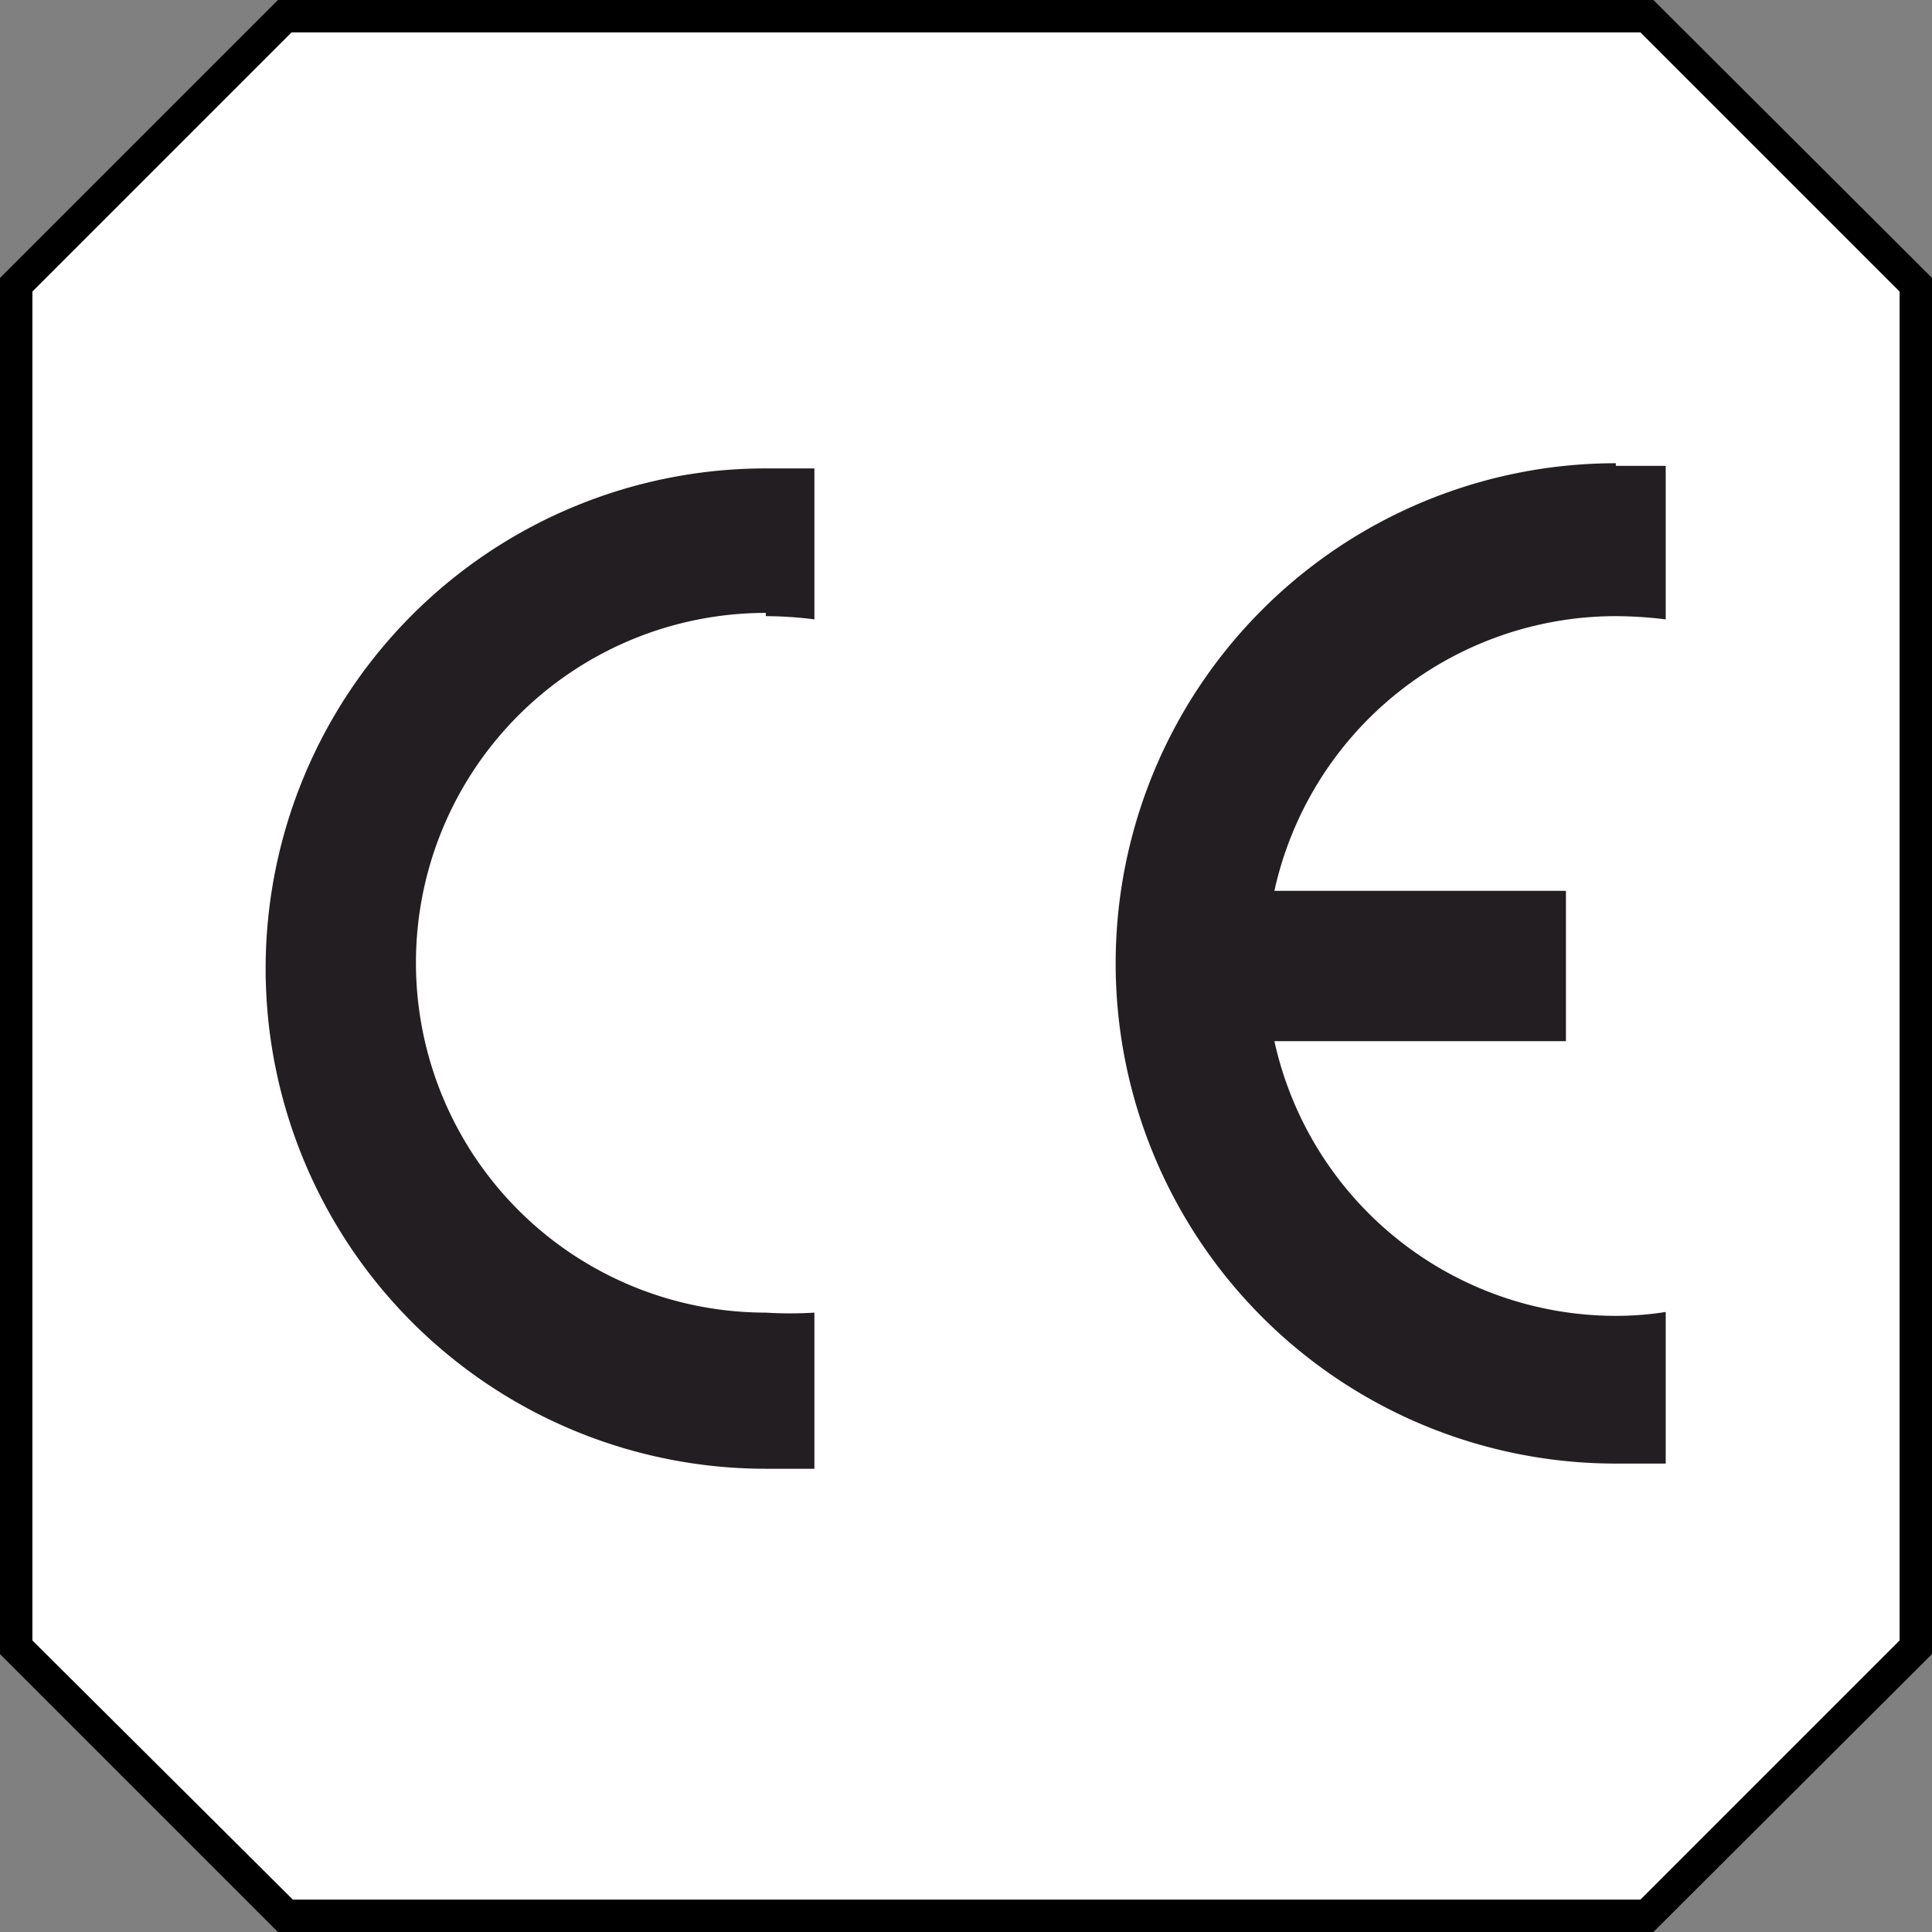 <svg xmlns="http://www.w3.org/2000/svg" viewBox="0 0 29.82 29.82"><rect x="0" y="0" width="29.82" height="29.82" fill="#808080" stroke="none"/><defs><style>.cls-1{fill:#fff;}.cls-2{fill:#231e21;}</style></defs><g id="Layer_2" data-name="Layer 2"><g id="Layer_1-2" data-name="Layer 1"><polygon class="cls-1" points="4.4 0.25 0.25 4.4 0.25 25.42 4.4 29.57 25.42 29.57 29.57 25.42 29.57 4.4 25.42 0.25 4.4 0.25"/><path d="M25.52,29.82H4.29L0,25.53V4.29L4.29,0H25.52l4.3,4.29V25.53Zm-21-.5H25.32l4-4V4.5l-4-4H4.5l-4,4V25.32Z"/><path class="cls-2" d="M24.94,7.19c.26,0,.52,0,.77,0V9.56a6.49,6.49,0,0,0-.77-.05,5.4,5.4,0,0,0-5.27,4.24h4.5v2.32h-4.5a5.4,5.4,0,0,0,5.27,4.24,4.9,4.9,0,0,0,.77-.06v2.34c-.25,0-.51,0-.77,0a7.72,7.72,0,0,1,0-15.44"/><path class="cls-2" d="M11.82,9.51a6,6,0,0,1,.75.05V7.23c-.24,0-.49,0-.75,0a7.72,7.72,0,0,0,0,15.44c.26,0,.51,0,.75,0V20.26a6,6,0,0,1-.75,0,5.4,5.4,0,0,1,0-10.8"/></g></g></svg>